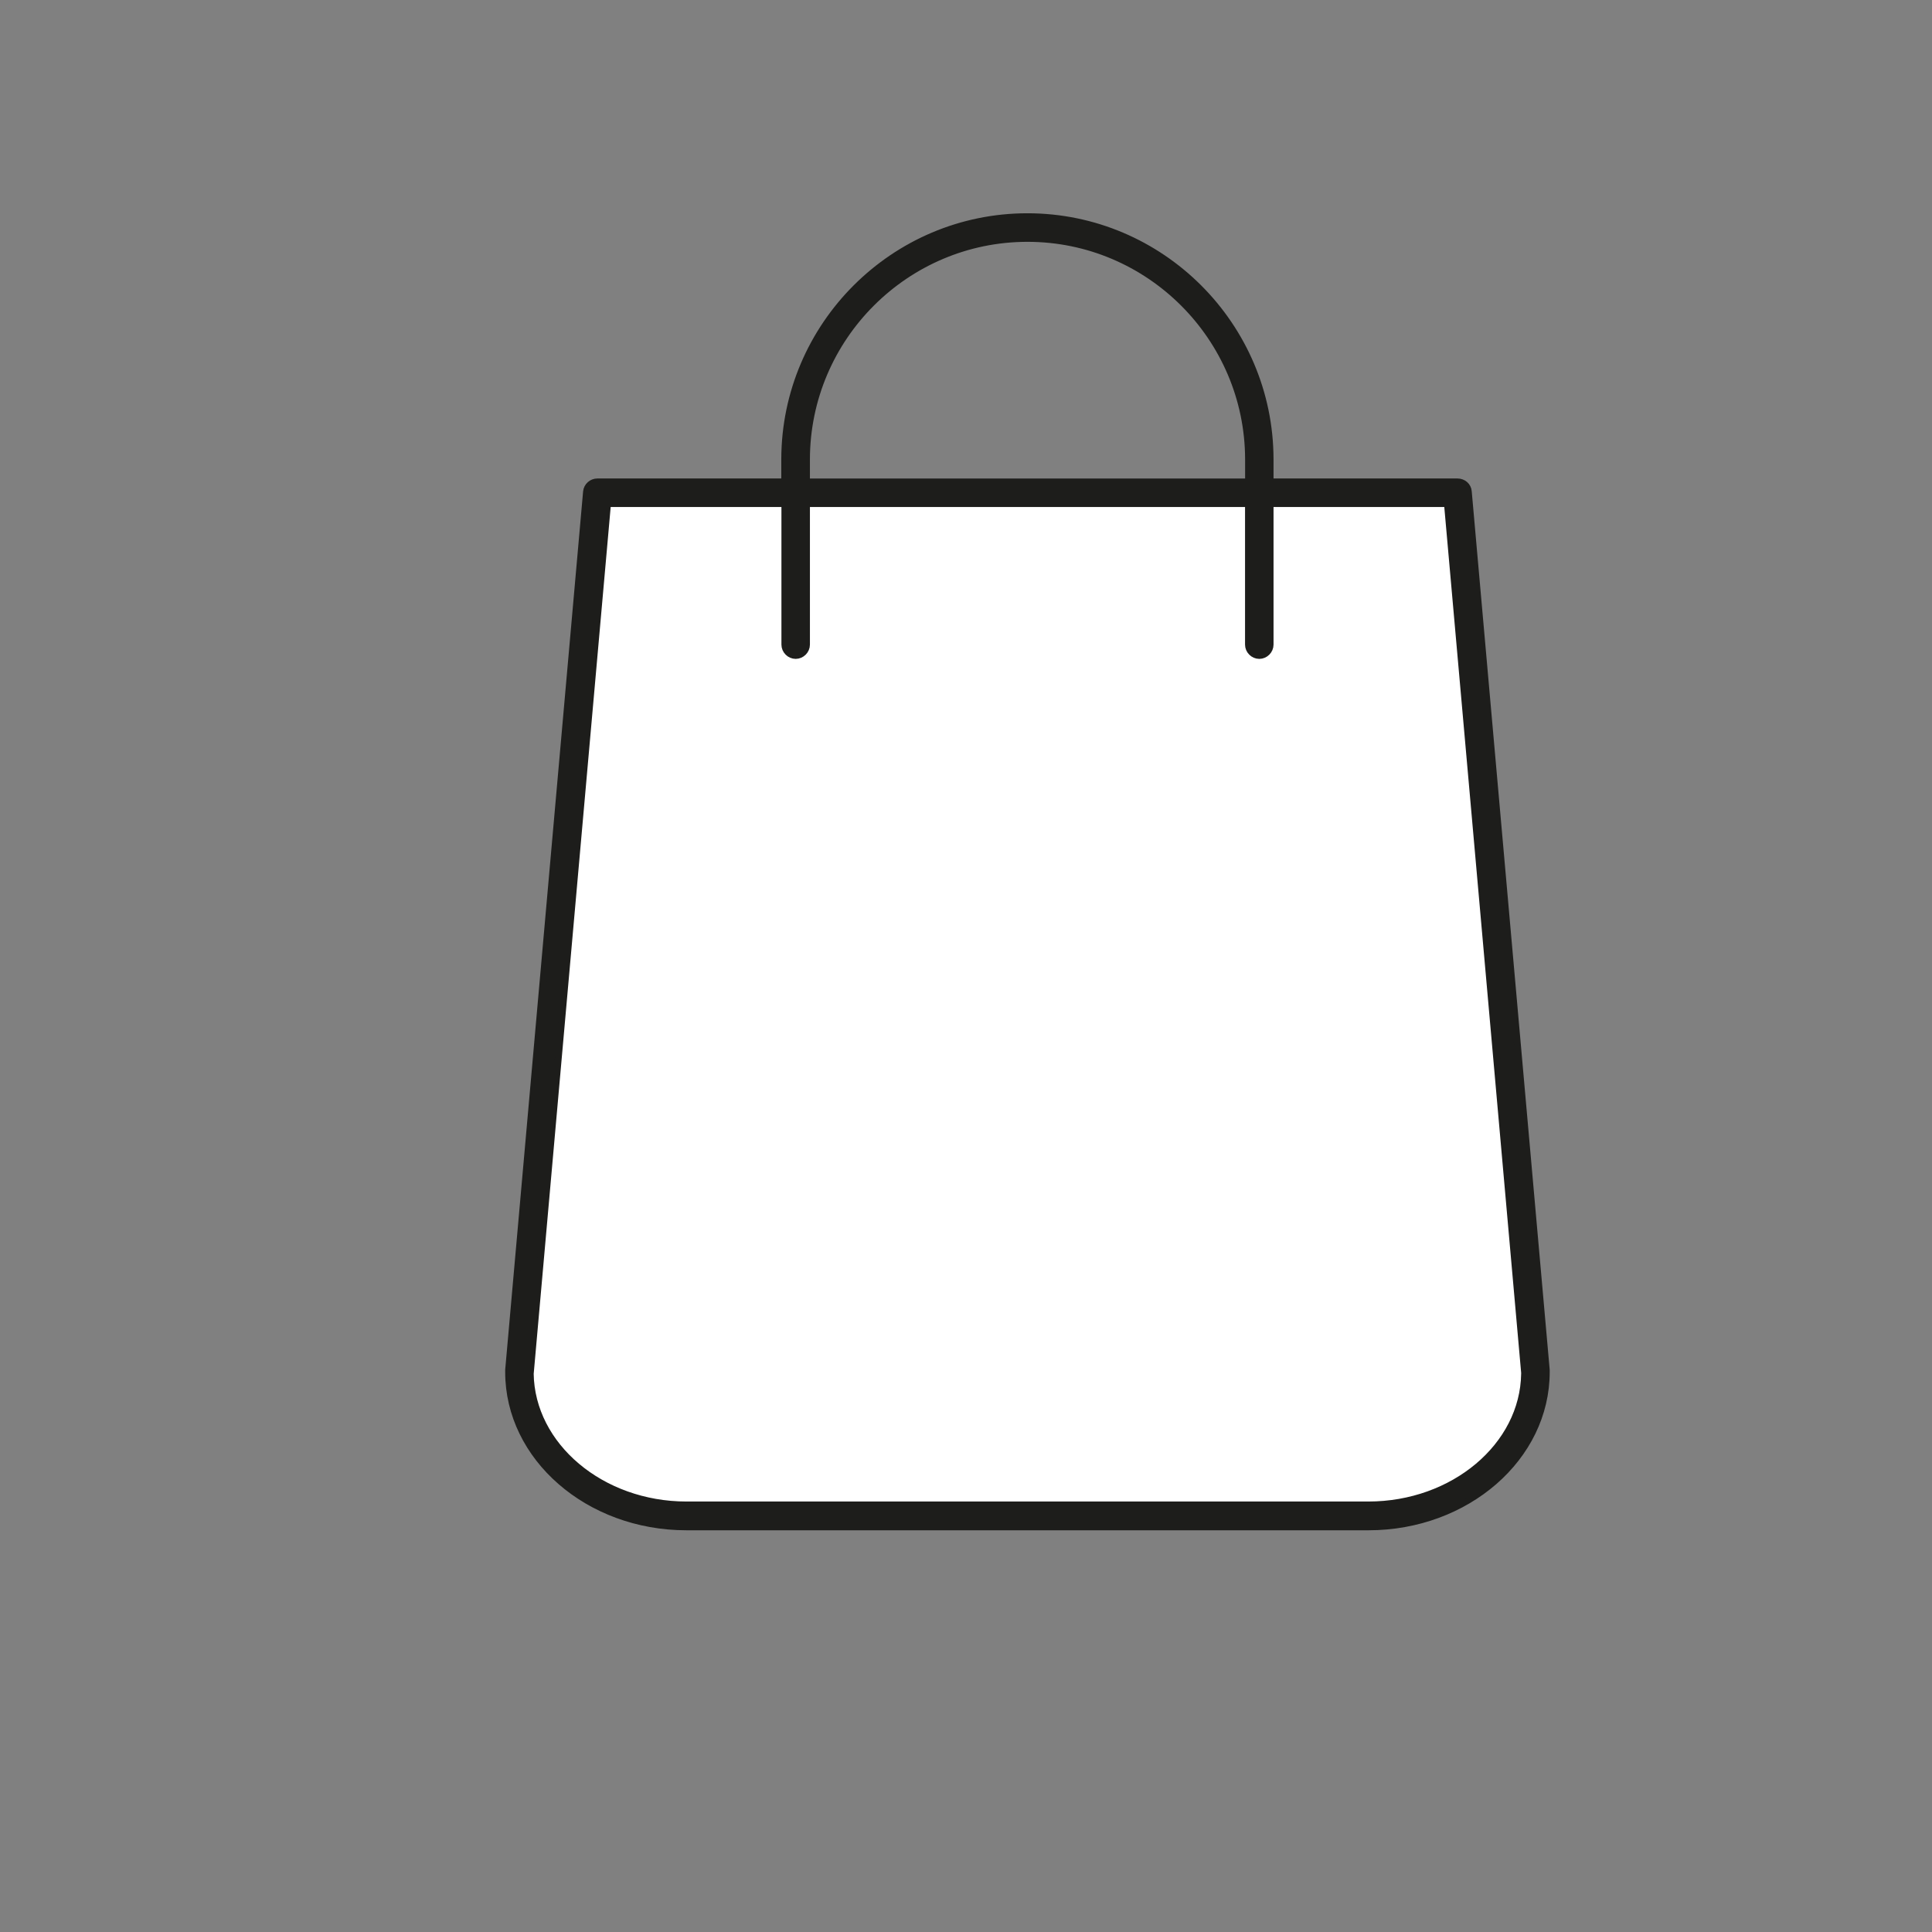 <?xml version="1.0" encoding="UTF-8"?><svg id="Ebene_1" xmlns="http://www.w3.org/2000/svg" viewBox="0 0 283.46 283.46"><rect x="0" y="0" width="283.46" height="283.46" fill="#808080" stroke="none"/><defs><style>.cls-1{fill:#1d1d1b;}.cls-1,.cls-2{stroke:#1d1d1b;stroke-miterlimit:10;}.cls-2{fill:#fff;}</style></defs><path class="cls-2" d="M88.19,73.38h125.41l12.01,126.08s-1.33,12.01-6,16.01-15.34,7.34-15.34,7.34l-108.07-.67s-9.34-.67-14.01-6.67c-4.67-6-6.67-14.01-6.67-14.01l12.67-128.08Z"/><path class="cls-1" d="M100.71,224.02c-14.39,0-26.09-10.19-26.09-22.72v-.3l11.43-128.86c.08-.81.77-1.44,1.61-1.44h27.47v-3.34c.04-19.61,16.02-35.57,35.61-35.57s35.57,15.96,35.61,35.57v3.34h27.48c.85,0,1.54.61,1.6,1.41l11.44,128.89v.3c0,12.53-11.71,22.72-26.09,22.72h-100.06ZM77.8,201.35v.17c.15,10.63,10.43,19.28,22.91,19.28h100.06c12.48,0,22.76-8.63,22.91-19.24v-.17s-11.32-127.5-11.32-127.5h-26.01v20.69c0,.86-.73,1.59-1.59,1.59s-1.59-.73-1.59-1.59v-20.69h-64.84v20.69c0,.86-.73,1.59-1.59,1.59s-1.59-.73-1.59-1.59v-20.69h-26.01l-11.32,127.46ZM150.75,34.98c-17.83,0-32.37,14.52-32.42,32.37v3.36s64.85,0,64.85,0v-3.36c-.05-17.85-14.6-32.37-32.43-32.37Z"/></svg>